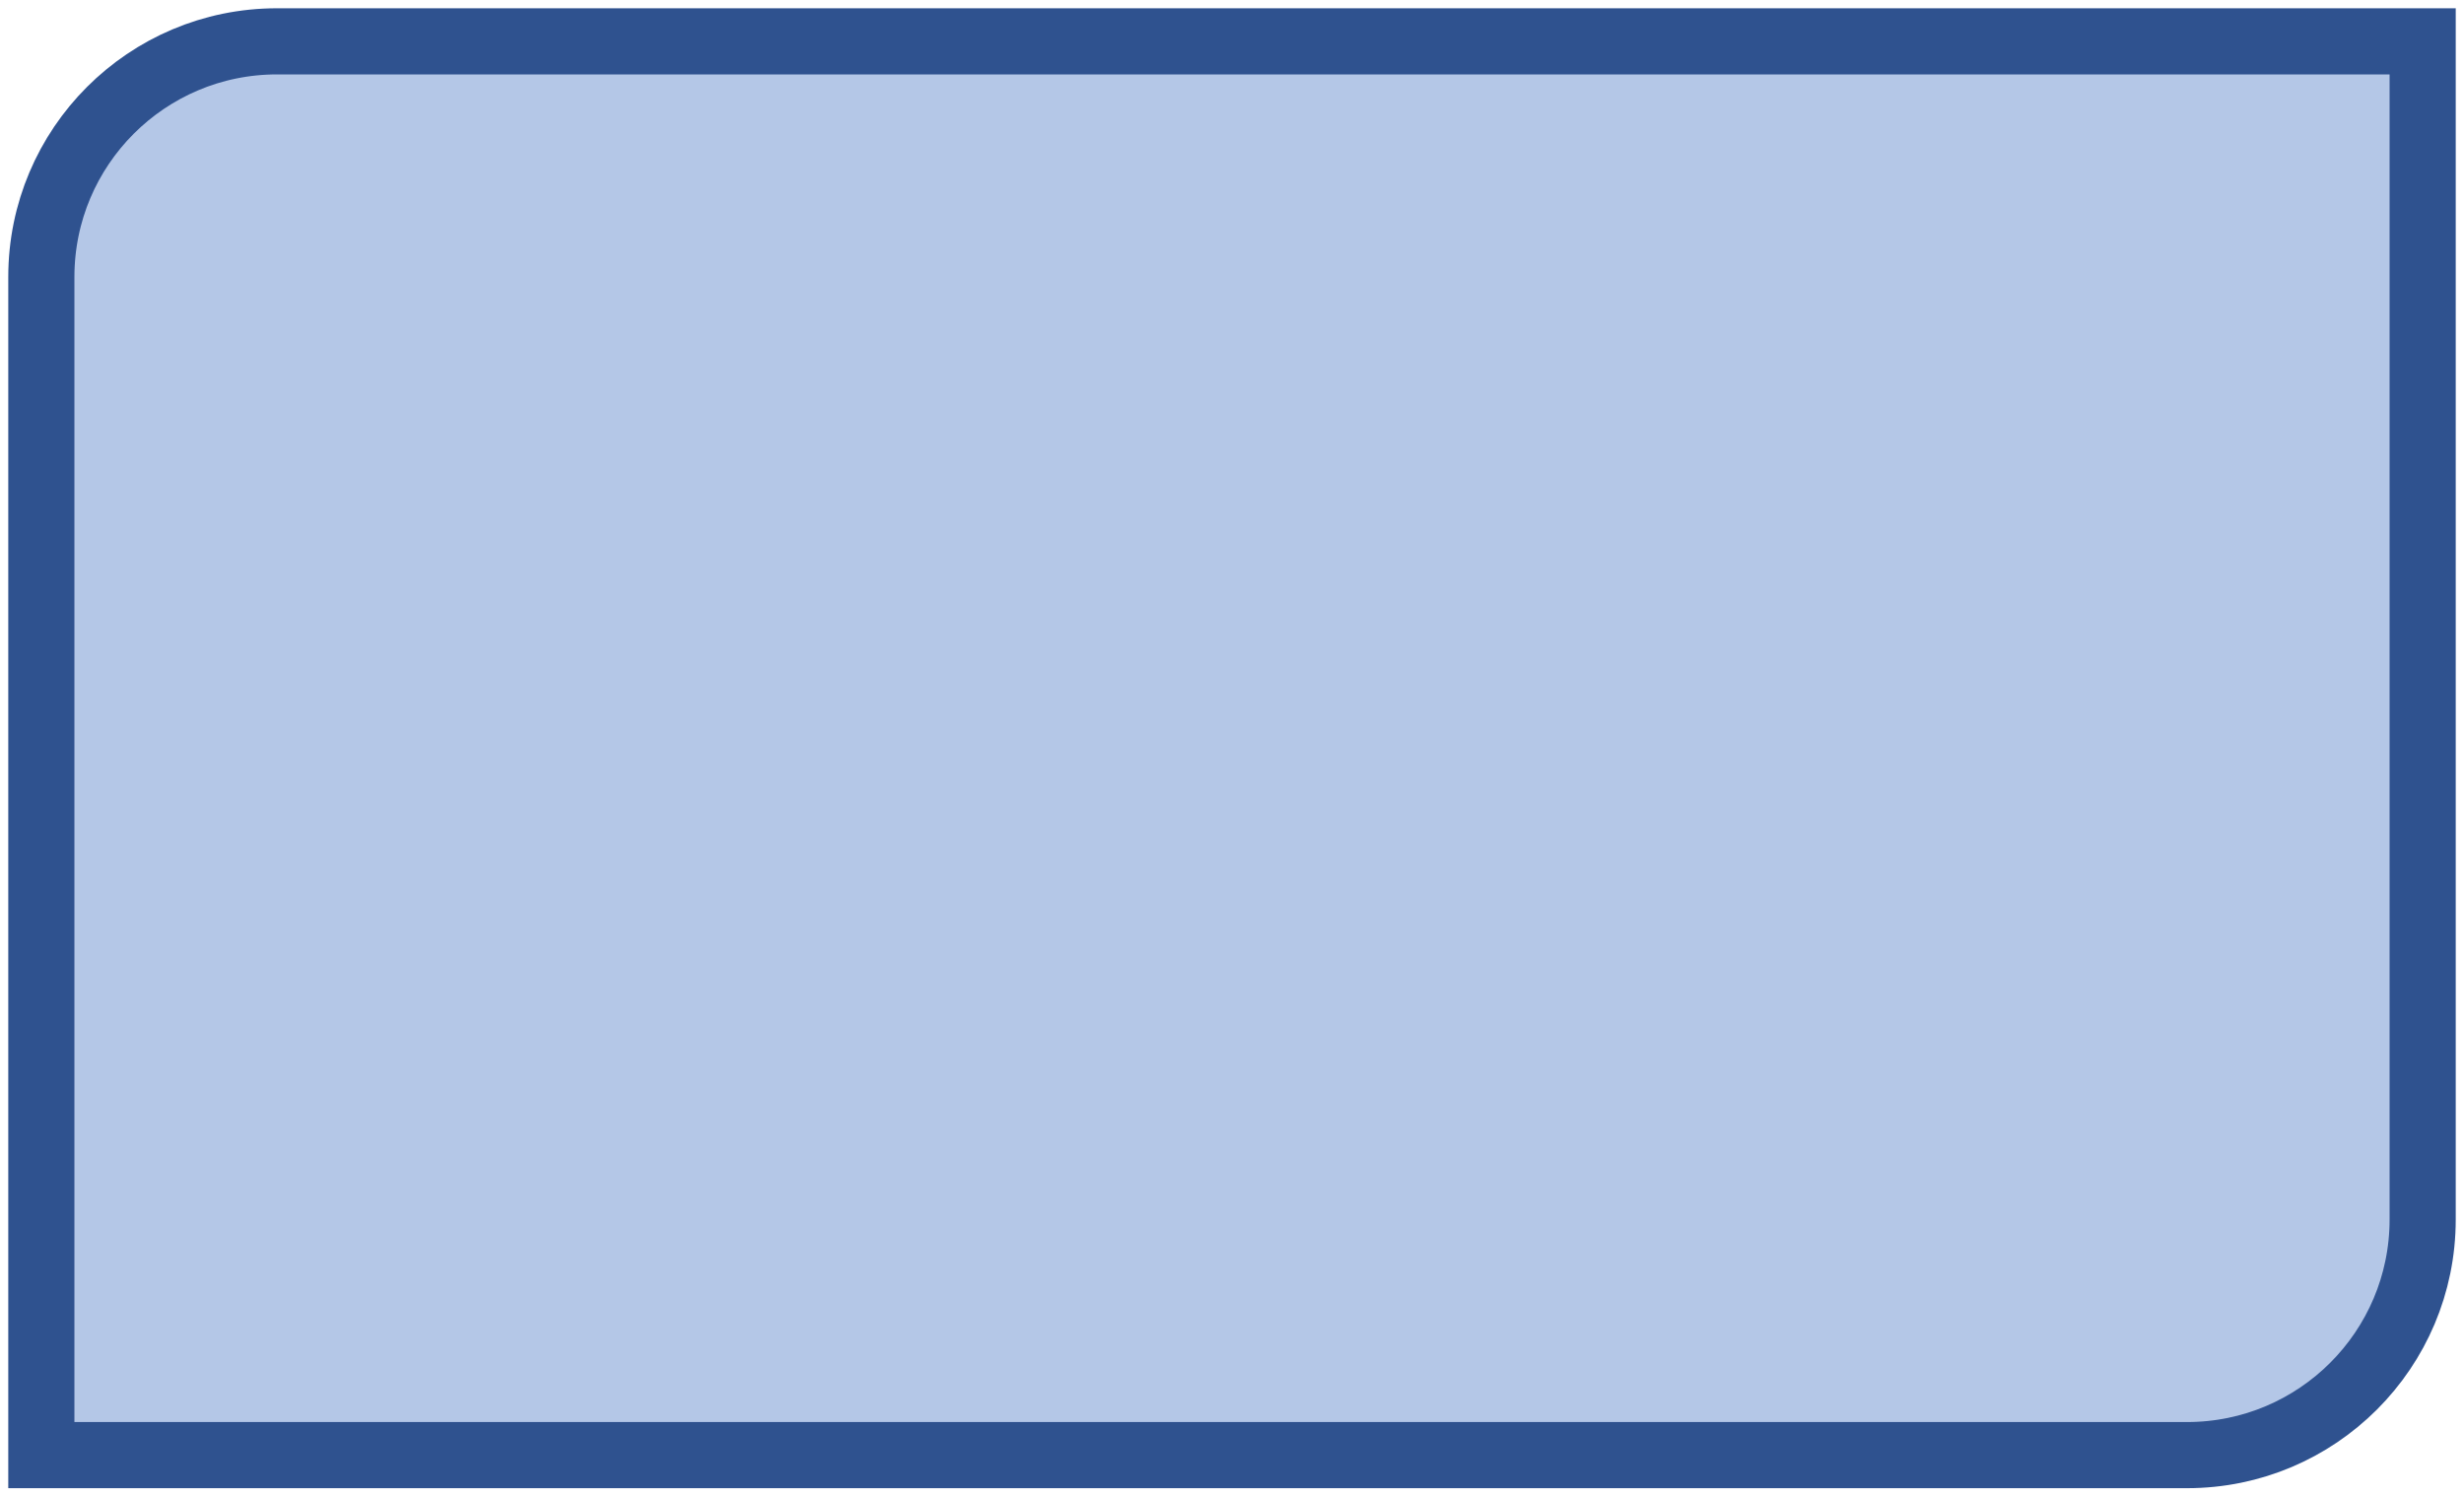 <svg width="298" height="181" xmlns="http://www.w3.org/2000/svg" xmlns:xlink="http://www.w3.org/1999/xlink" xmlns:dc="http://purl.org/dc/elements/1.1/" overflow="hidden"><defs><clipPath id="clip0"><path d="M830 451 1128 451 1128 632 830 632Z" fill-rule="evenodd" clip-rule="evenodd"/></clipPath></defs><g clip-path="url(#clip0)" transform="translate(-830 -451)"><path d="M863.5 456 1123 456 1123 598.5C1123 614.24 1110.24 627 1094.5 627L835 627 835 484.5C835 468.76 847.76 456 863.5 456Z" stroke="#2F528F" stroke-width="8" stroke-miterlimit="8" fill="#B4C7E7" fill-rule="evenodd"/></g></svg>